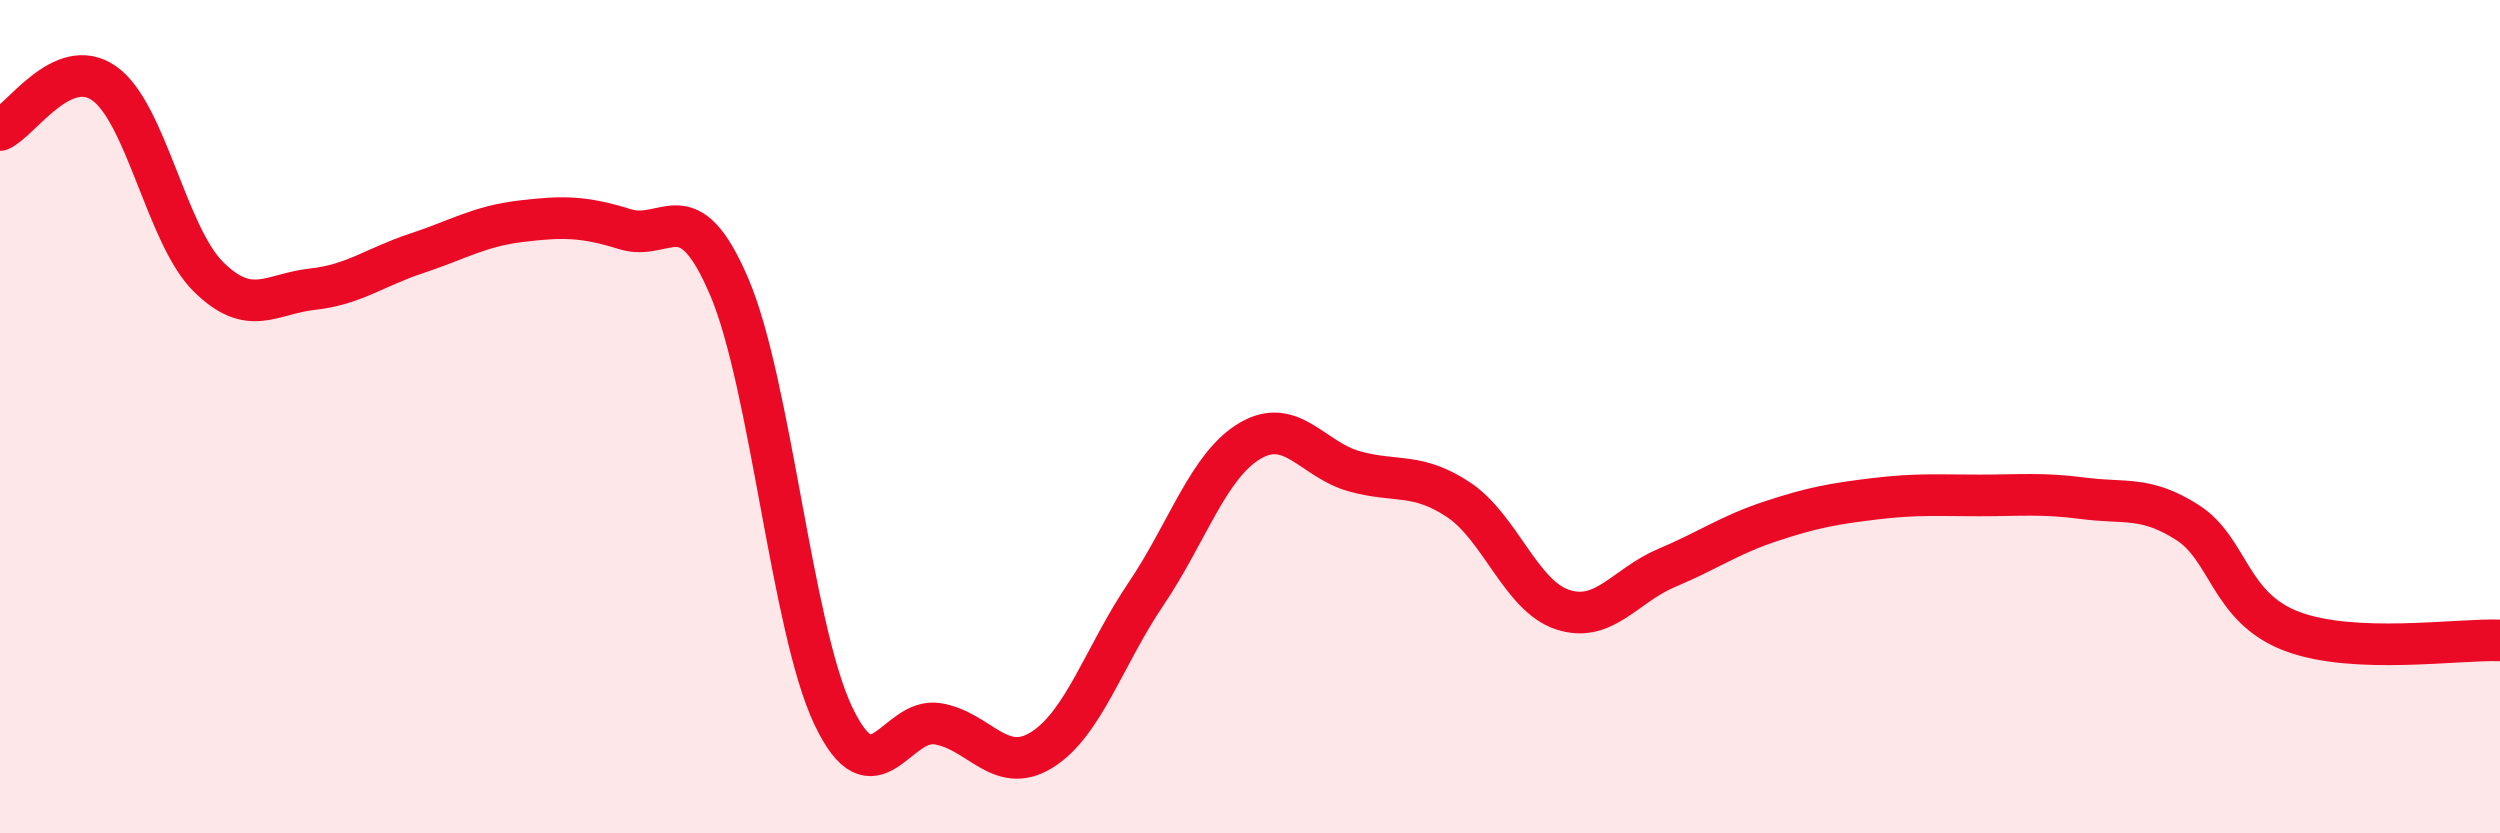 
    <svg width="60" height="20" viewBox="0 0 60 20" xmlns="http://www.w3.org/2000/svg">
      <path
        d="M 0,3.12 C 0.5,2.9 1.5,1.3 2.5,2 C 3.5,2.7 4,5.65 5,6.64 C 6,7.63 6.5,7.05 7.5,6.94 C 8.5,6.83 9,6.41 10,6.08 C 11,5.75 11.5,5.43 12.5,5.31 C 13.5,5.19 14,5.19 15,5.5 C 16,5.81 16.5,4.54 17.5,6.88 C 18.5,9.22 19,15.08 20,17.18 C 21,19.28 21.5,17.21 22.5,17.37 C 23.5,17.53 24,18.62 25,18 C 26,17.38 26.5,15.74 27.5,14.26 C 28.5,12.78 29,11.17 30,10.58 C 31,9.99 31.5,11.03 32.5,11.31 C 33.5,11.59 34,11.33 35,11.99 C 36,12.65 36.5,14.3 37.5,14.63 C 38.5,14.96 39,14.05 40,13.63 C 41,13.21 41.5,12.84 42.5,12.51 C 43.5,12.18 44,12.09 45,11.97 C 46,11.85 46.5,11.89 47.5,11.89 C 48.5,11.89 49,11.83 50,11.96 C 51,12.09 51.5,11.9 52.5,12.54 C 53.5,13.18 53.5,14.58 55,15.15 C 56.5,15.72 59,15.33 60,15.37L60 20L0 20Z"
        fill="#EB0A25"
        opacity="0.1"
        stroke-linecap="round"
        stroke-linejoin="round"
      />
      <path
        d="M 0,3.12 C 0.5,2.9 1.5,1.3 2.5,2 C 3.5,2.7 4,5.65 5,6.64 C 6,7.63 6.5,7.05 7.5,6.94 C 8.5,6.83 9,6.41 10,6.08 C 11,5.75 11.5,5.43 12.5,5.31 C 13.5,5.19 14,5.19 15,5.5 C 16,5.81 16.5,4.54 17.5,6.88 C 18.5,9.22 19,15.08 20,17.18 C 21,19.28 21.5,17.21 22.5,17.37 C 23.5,17.53 24,18.62 25,18 C 26,17.38 26.5,15.74 27.5,14.26 C 28.5,12.78 29,11.17 30,10.58 C 31,9.99 31.5,11.03 32.5,11.31 C 33.5,11.59 34,11.33 35,11.99 C 36,12.65 36.5,14.3 37.5,14.63 C 38.5,14.96 39,14.05 40,13.63 C 41,13.21 41.5,12.84 42.5,12.51 C 43.5,12.18 44,12.09 45,11.97 C 46,11.85 46.5,11.89 47.5,11.89 C 48.5,11.89 49,11.83 50,11.96 C 51,12.09 51.5,11.9 52.5,12.54 C 53.5,13.18 53.5,14.58 55,15.15 C 56.5,15.72 59,15.33 60,15.37"
        stroke="#EB0A25"
        stroke-width="1"
        fill="none"
        stroke-linecap="round"
        stroke-linejoin="round"
      />
    </svg>
  